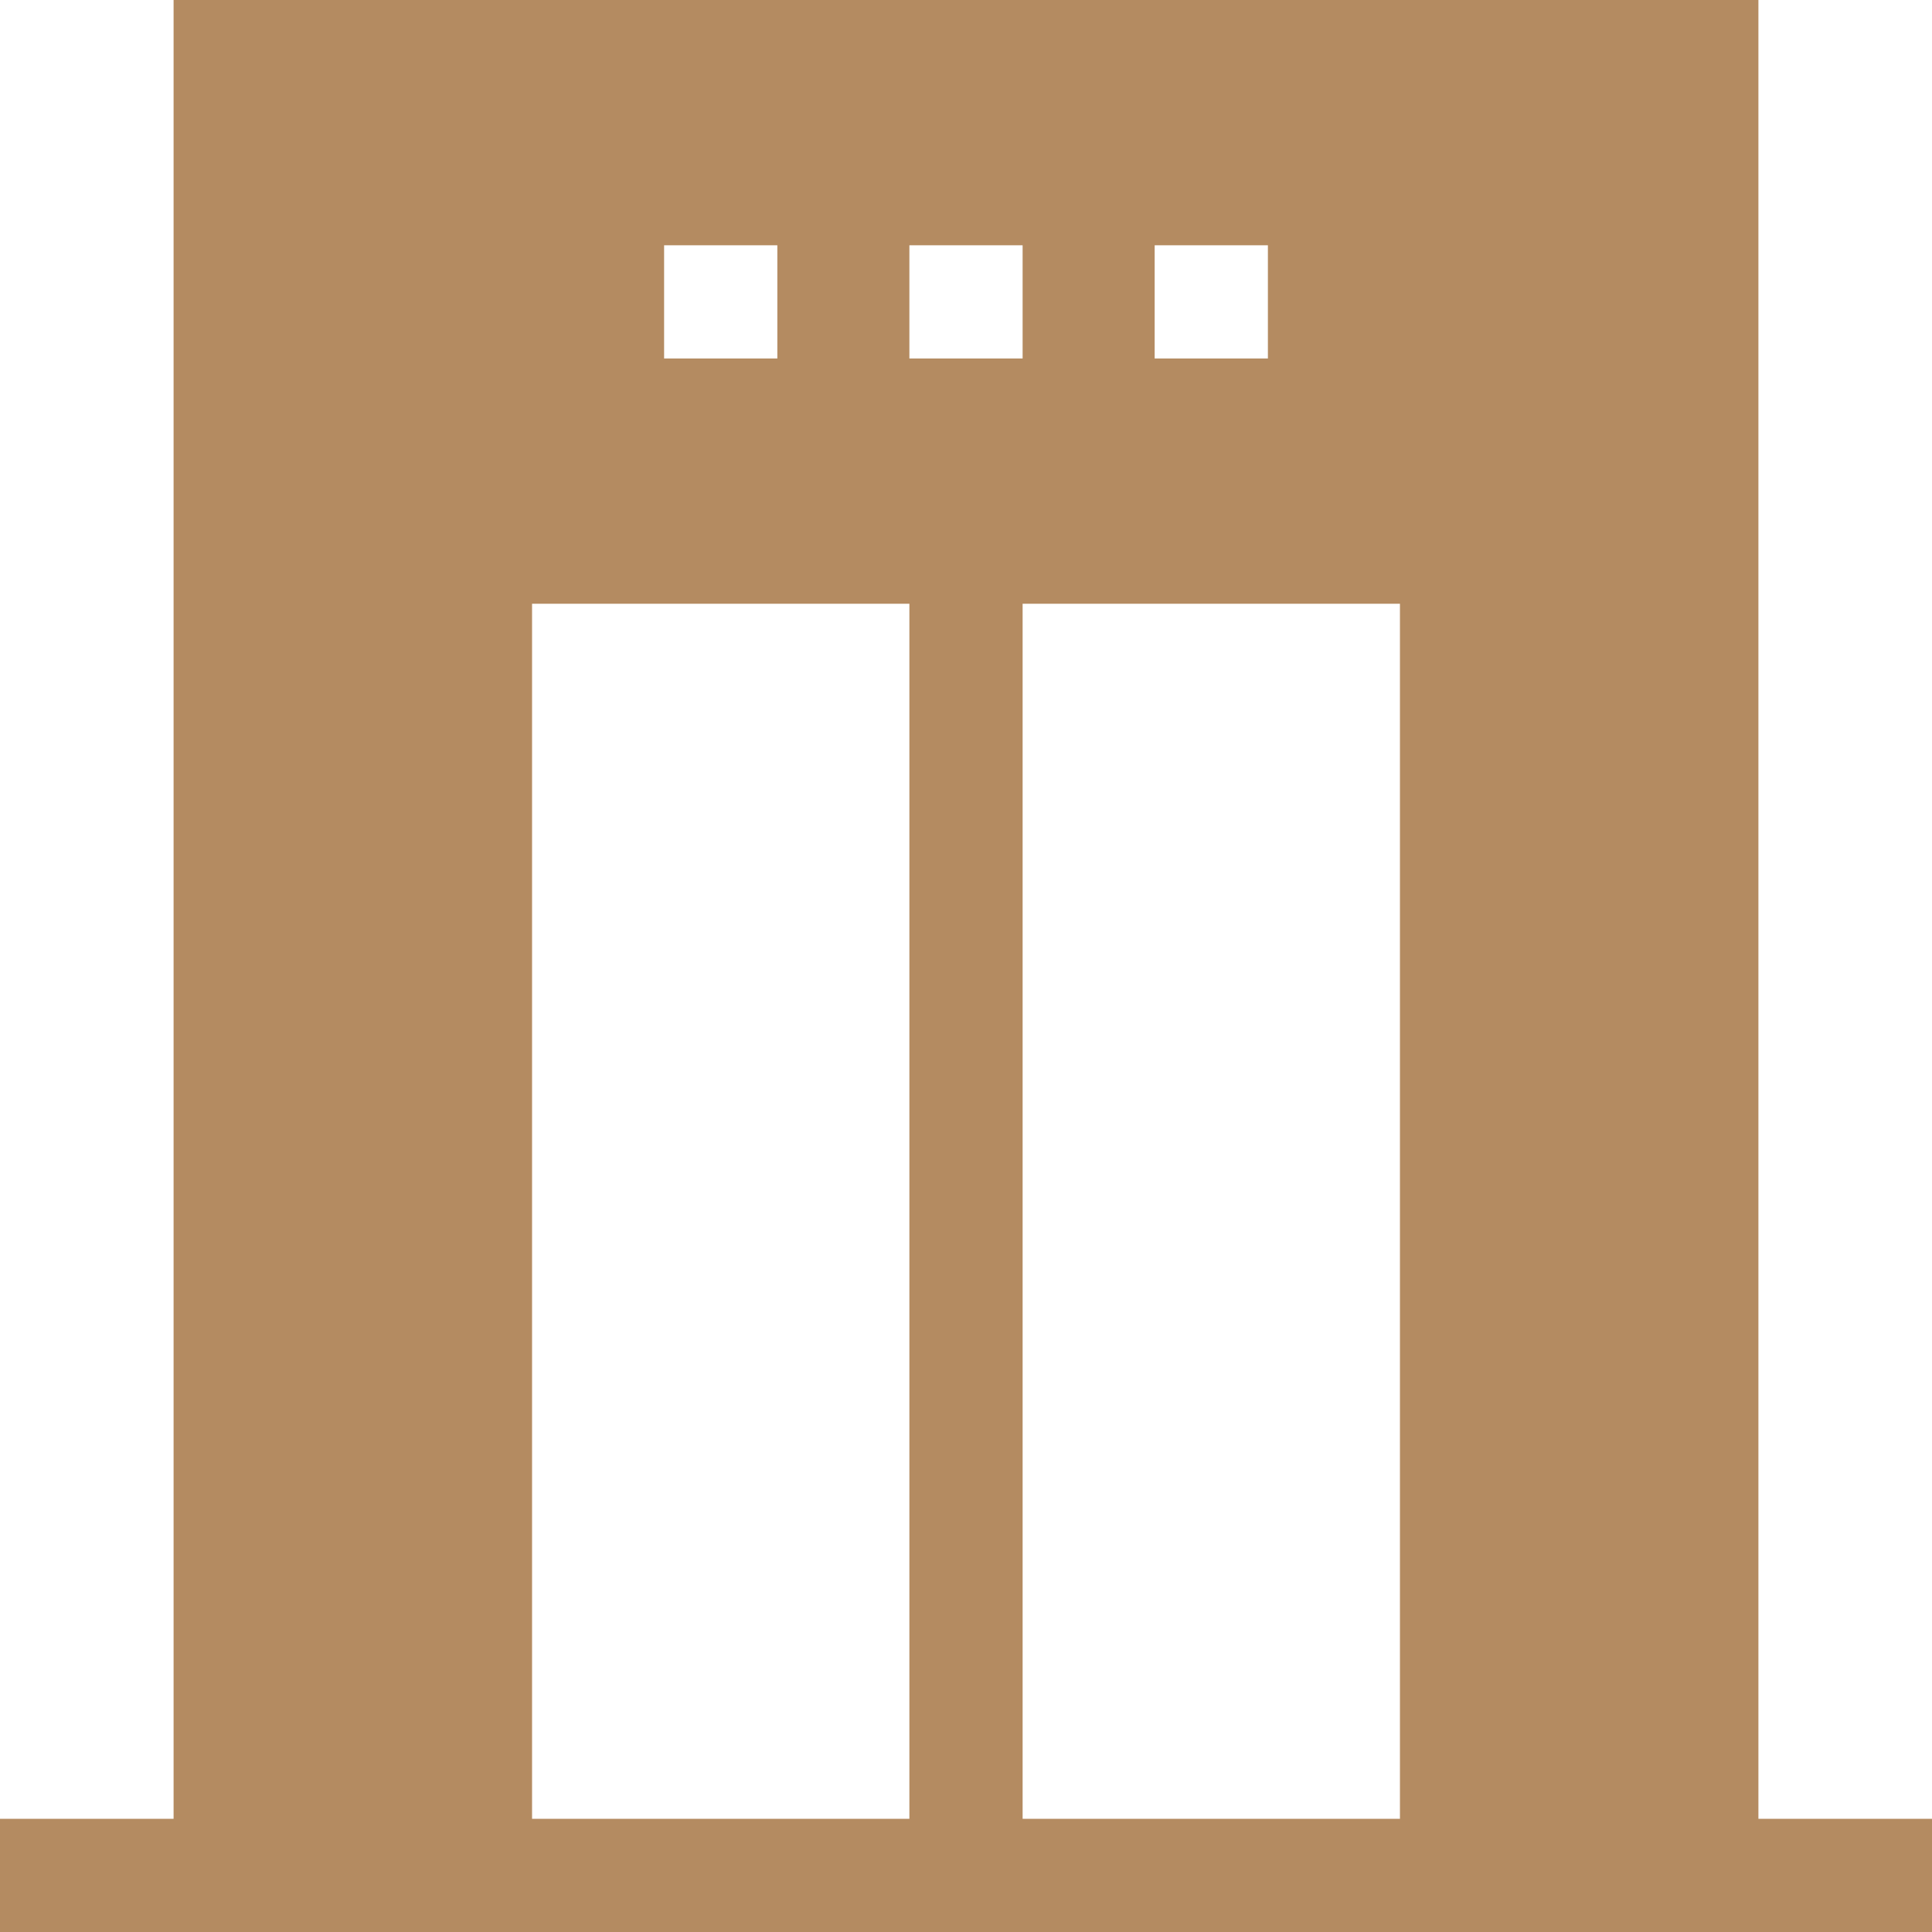 <svg width="46" height="46" viewBox="0 0 46 46" fill="none" xmlns="http://www.w3.org/2000/svg">
<path fill-rule="evenodd" clip-rule="evenodd" d="M41.867 0V43.305H46V46H0V43.305H4.133V0H41.867ZM33.332 14.375H24.348V43.305H33.332V14.375ZM12.668 43.305H21.652V14.375H12.668V43.305ZM18.508 5.84H15.812V8.535H18.508V5.84ZM21.652 5.84H24.348V8.535H21.652V5.84ZM30.188 5.84H27.492V8.535H30.188V5.84Z" fill="#B48B61"/>
</svg>
